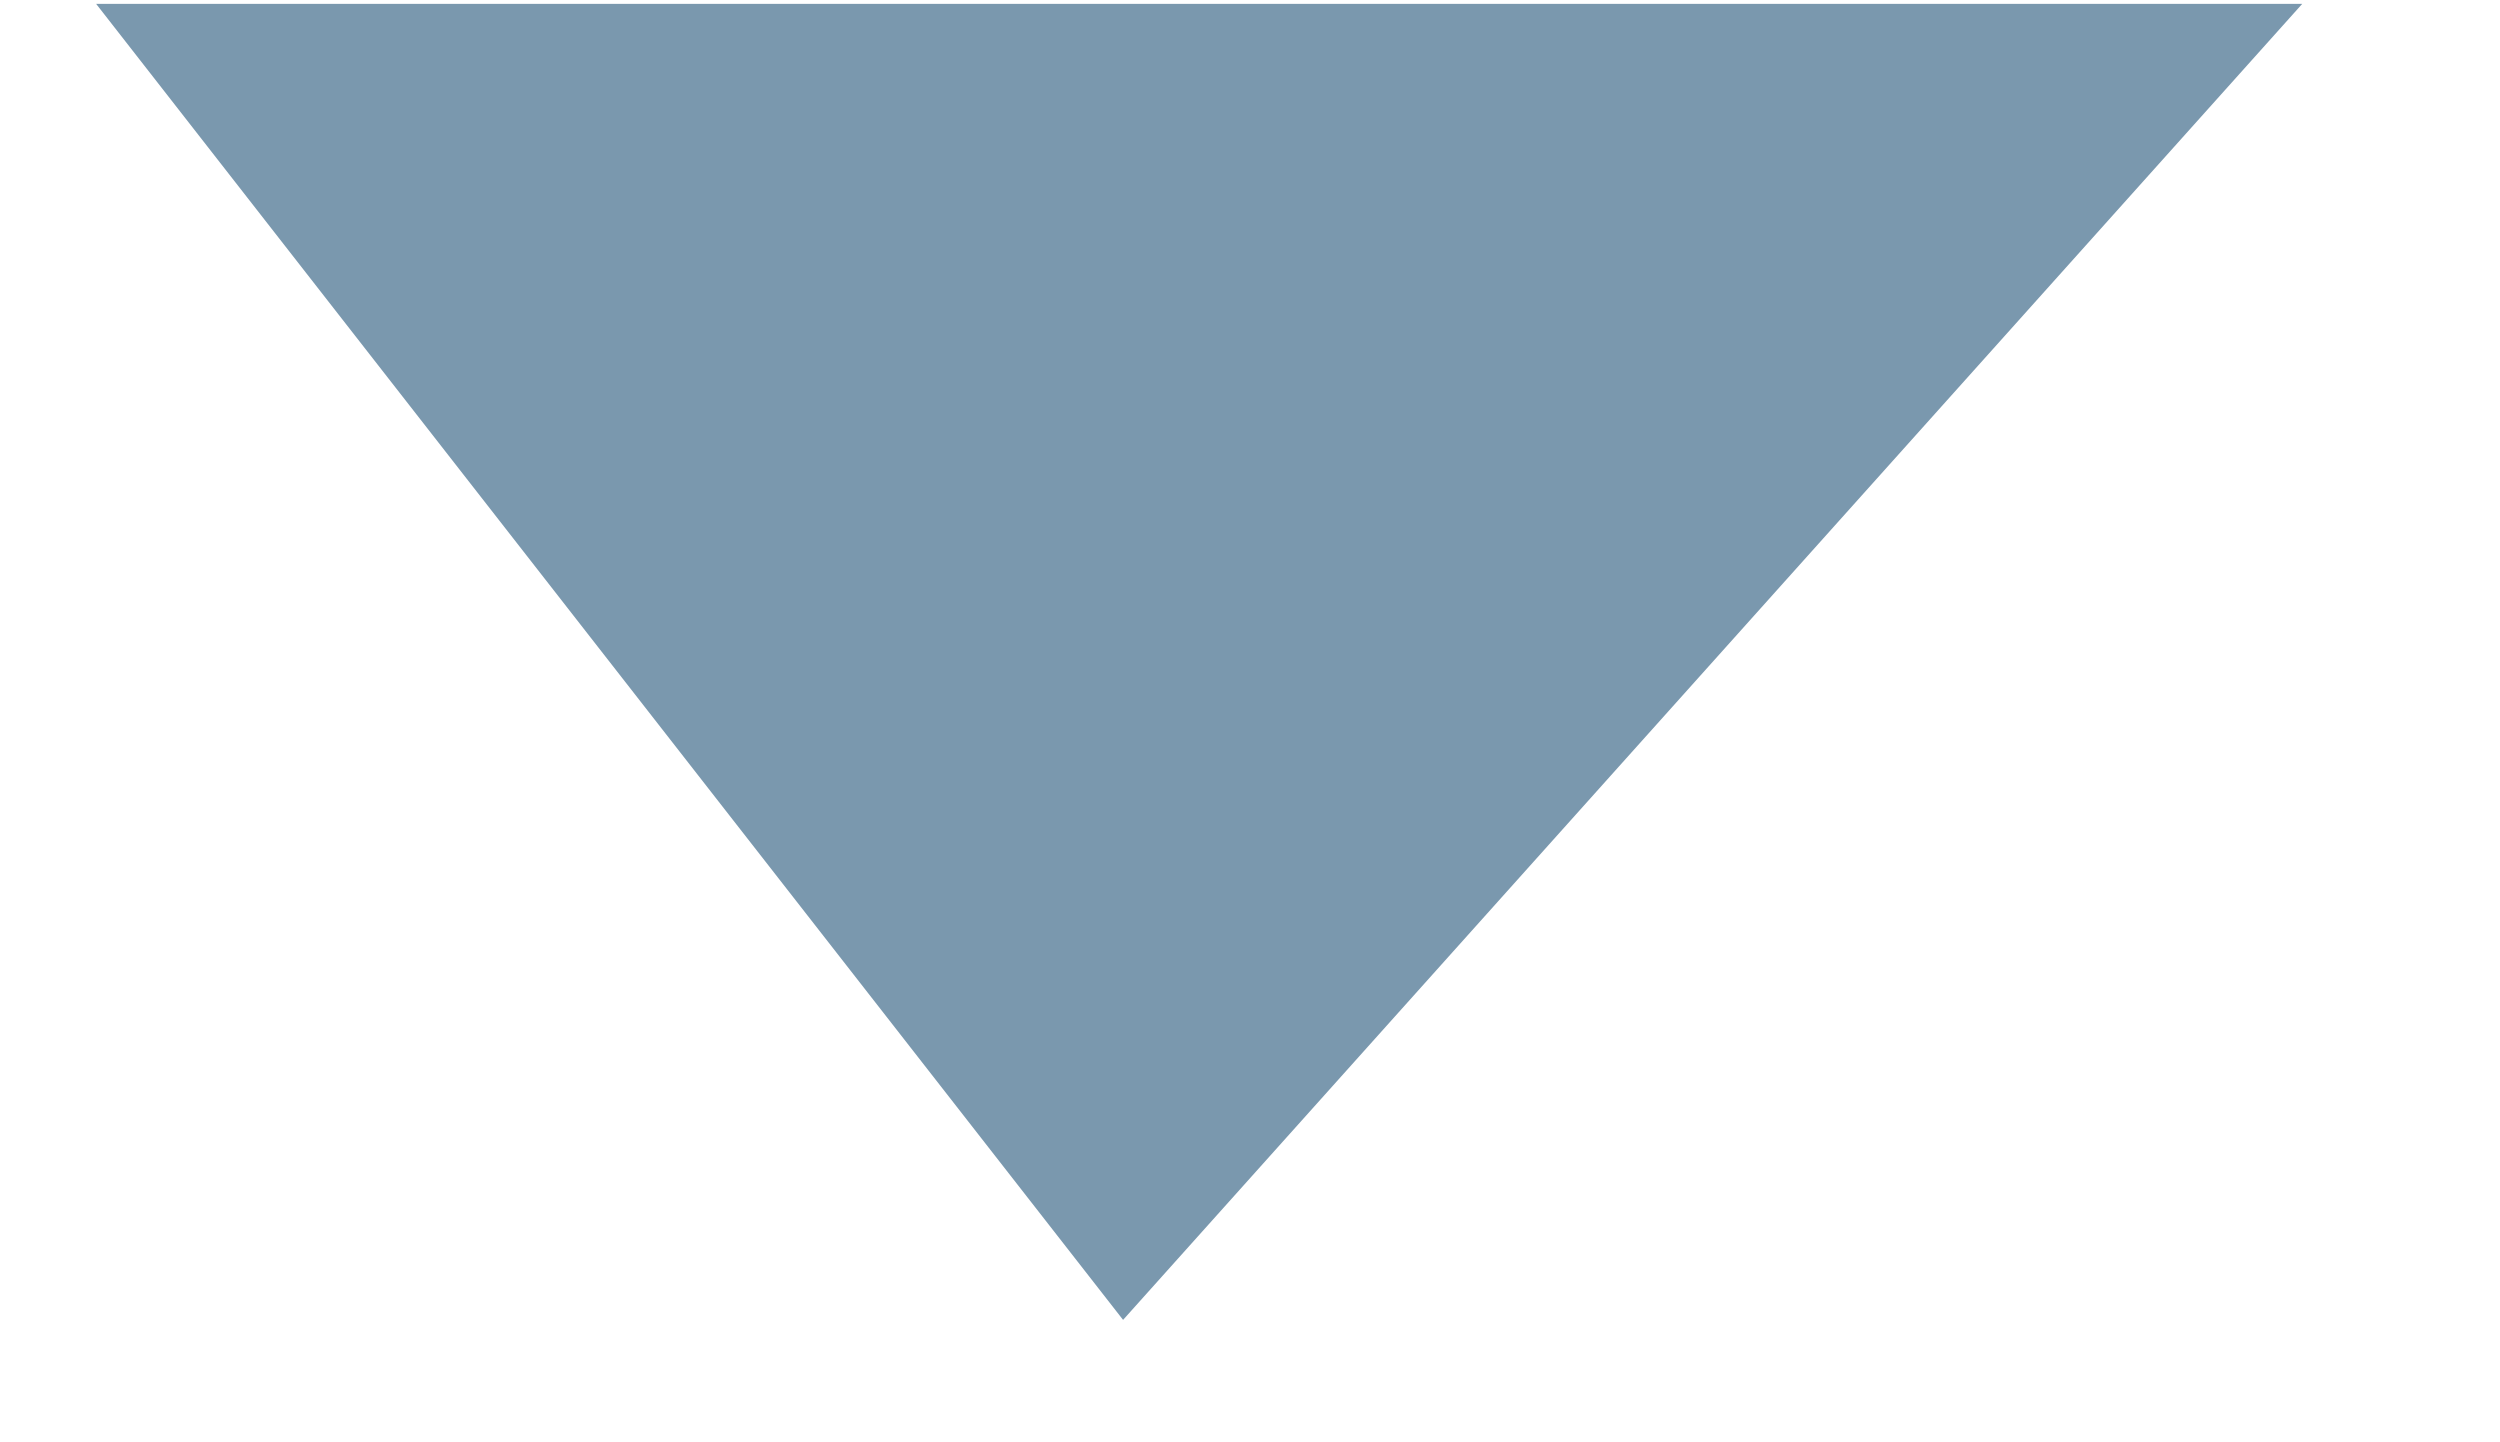 <?xml version="1.0" encoding="UTF-8" standalone="no"?>
<!DOCTYPE svg PUBLIC "-//W3C//DTD SVG 1.1//EN" "http://www.w3.org/Graphics/SVG/1.1/DTD/svg11.dtd">
<svg width="100%" height="100%" viewBox="0 0 26 15" version="1.1" xmlns="http://www.w3.org/2000/svg" xmlns:xlink="http://www.w3.org/1999/xlink" xml:space="preserve" xmlns:serif="http://www.serif.com/" style="fill-rule:evenodd;clip-rule:evenodd;stroke-linejoin:round;stroke-miterlimit:2;">
    <g id="arrow" transform="matrix(1,0,0,0.999,-0.024,-0.459)">
        <path d="M1.024,0.5L11.704,14.2L23.967,0.5L1.024,0.5Z" style="fill:rgb(122,152,174);fill-rule:nonzero;"/>
    </g>
</svg>
